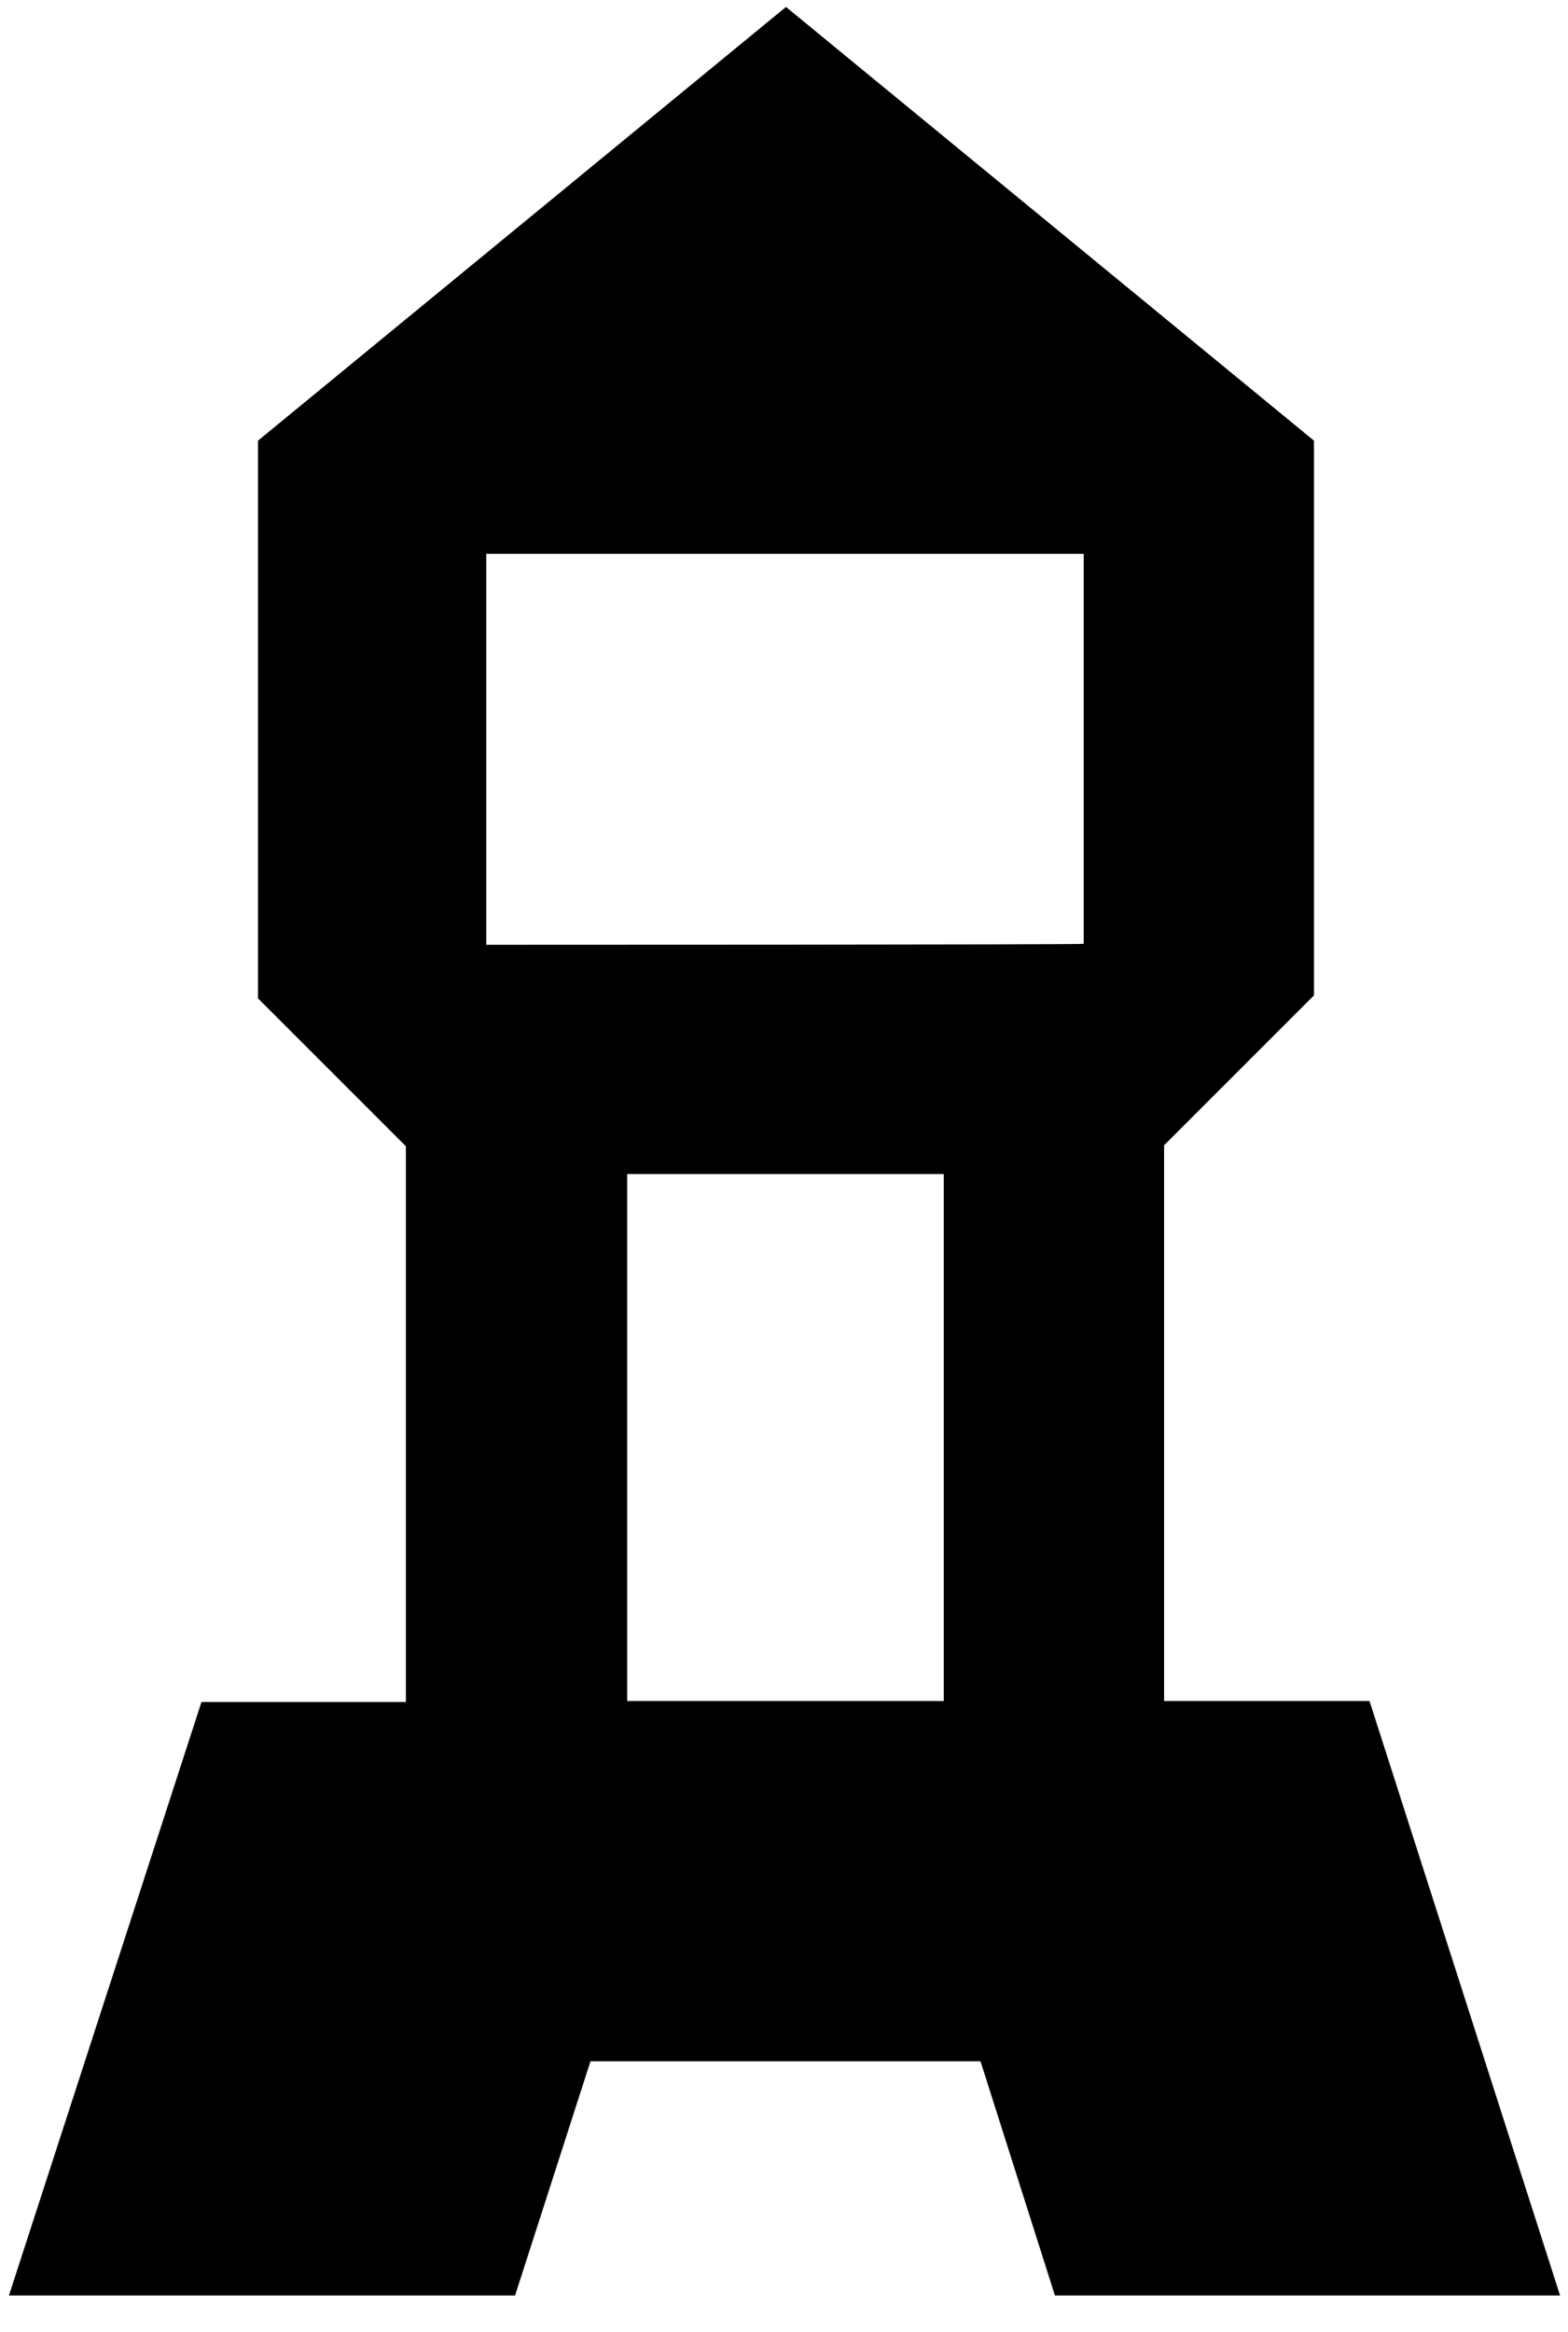 <?xml version="1.0" encoding="utf-8"?>
<!-- Generator: Adobe Illustrator 28.3.0, SVG Export Plug-In . SVG Version: 6.00 Build 0)  -->
<svg version="1.1" id="Ebene_1" xmlns="http://www.w3.org/2000/svg" xmlns:xlink="http://www.w3.org/1999/xlink" x="0px" y="0px"
	 width="158px" height="235px" viewBox="0 0 158 235" style="enable-background:new 0 0 158 235;" xml:space="preserve">
<path d="M138,171.4h-20.7v-56l15.1-15.1V44.4L79.2,0.7L26,44.4v56.2l14.9,14.9v56H20.3L0.9,231.3h51l7.6-23.6h39.3l7.5,23.6h50.9
	L138,171.4L138,171.4z M95.1,171.4H63.2v-53.1h31.9V171.4z M49,95.2V55.8h60.2v39.3C109.2,95.2,49,95.2,49,95.2z"/>
</svg>
